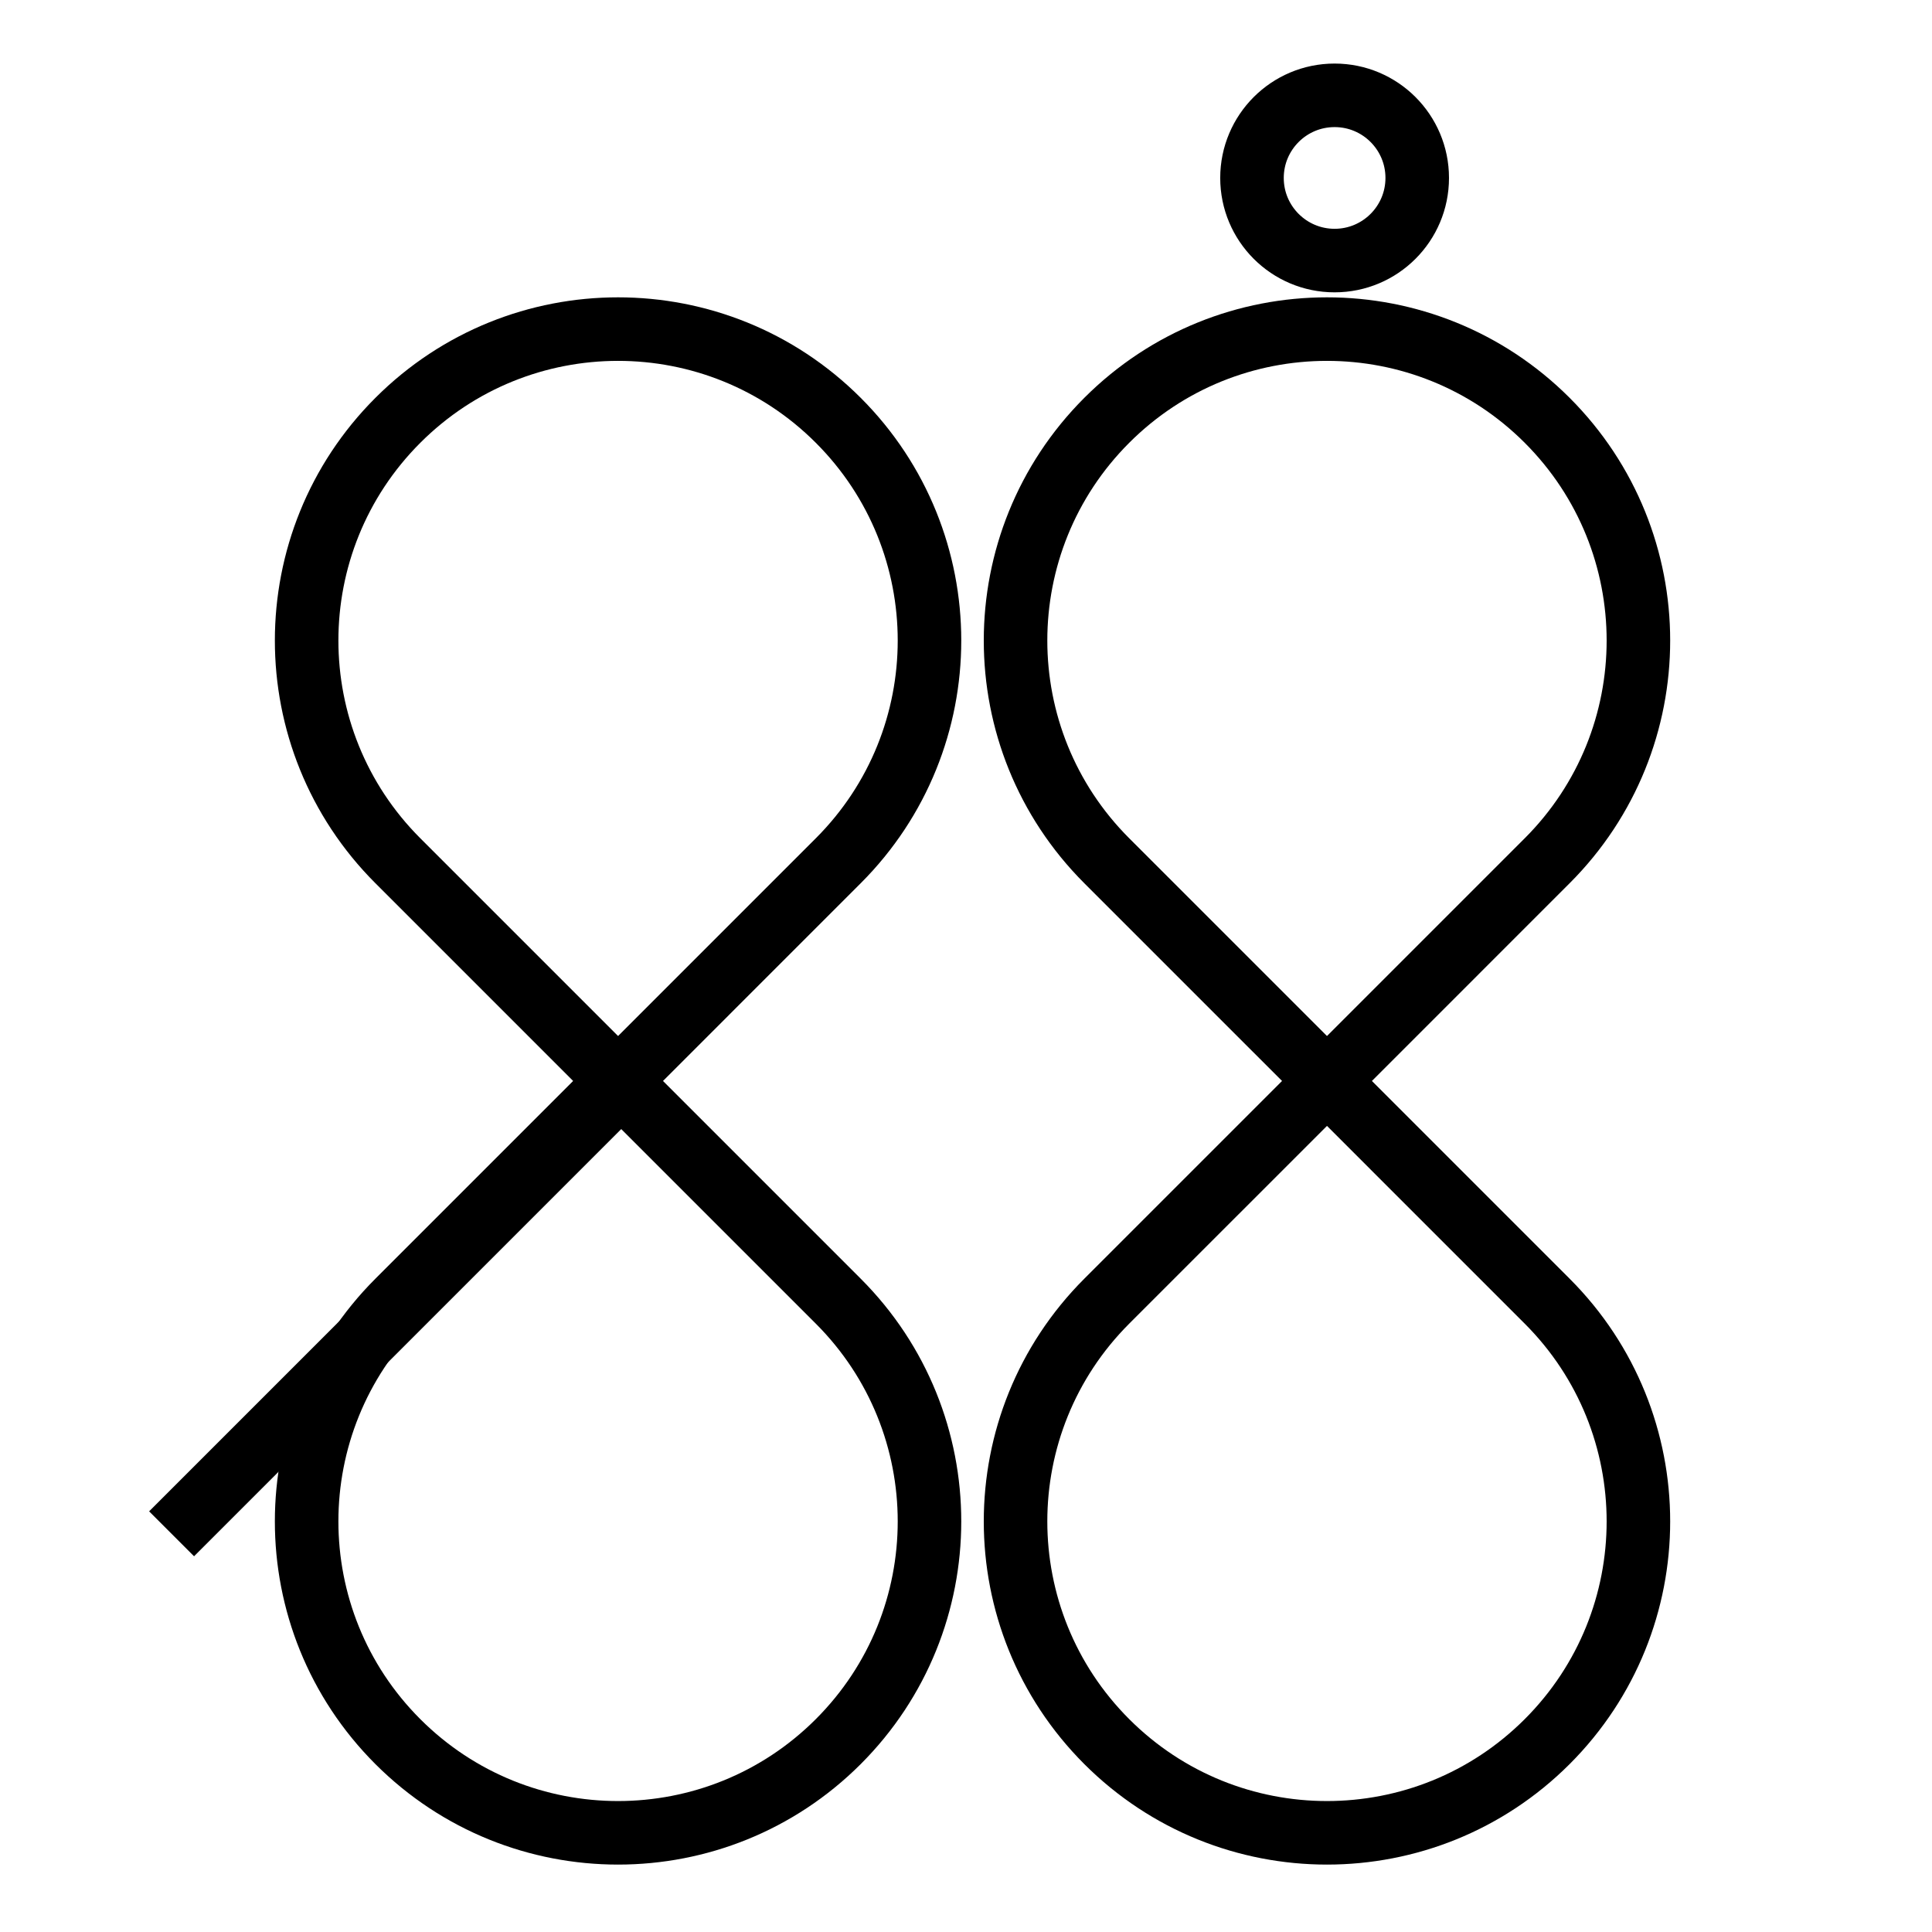 <svg width="152" height="152" xmlns="http://www.w3.org/2000/svg" xmlns:xlink="http://www.w3.org/1999/xlink" overflow="hidden"><defs><clipPath id="clip0"><rect x="400" y="410" width="152" height="152"/></clipPath></defs><g clip-path="url(#clip0)" transform="translate(-400 -410)"><path d="M498.5 424C498.5 420.41 501.41 417.5 505 417.5 508.59 417.5 511.5 420.41 511.5 424 511.5 427.59 508.59 430.5 505 430.5 501.41 430.5 498.5 427.59 498.5 424Z" stroke="#000000" stroke-width="4.999" stroke-miterlimit="8" fill="none" fill-rule="evenodd"/><path d="M465.951 443.069C475.52 452.637 475.52 468.151 465.951 477.719 460.176 483.495 454.401 489.27 448.626 495.045 442.851 489.27 437.076 483.495 431.301 477.719 421.732 468.151 421.732 452.637 431.301 443.069 440.869 433.5 456.383 433.5 465.951 443.069Z" stroke="#000000" stroke-width="4.999" stroke-miterlimit="8" fill="none" fill-rule="evenodd"/><path d="M431.3 547.021C421.732 537.452 421.732 521.939 431.3 512.37 437.076 506.595 442.851 500.82 448.626 495.045 454.401 500.82 460.176 506.595 465.951 512.37 475.52 521.939 475.52 537.452 465.951 547.021 456.383 556.589 440.869 556.589 431.3 547.021Z" stroke="#000000" stroke-width="4.999" stroke-miterlimit="8" fill="none" fill-rule="evenodd"/><path d="M521.725 443.069C531.294 452.637 531.294 468.151 521.725 477.719 515.95 483.495 510.175 489.27 504.4 495.045 498.625 489.27 492.85 483.495 487.074 477.719 477.506 468.151 477.506 452.637 487.074 443.069 496.643 433.5 512.157 433.5 521.725 443.069Z" stroke="#000000" stroke-width="4.999" stroke-miterlimit="8" fill="none" fill-rule="evenodd"/><path d="M487.074 547.021C477.506 537.452 477.506 521.939 487.074 512.37 492.85 506.595 498.625 500.82 504.4 495.045 510.175 500.82 515.95 506.595 521.725 512.37 531.294 521.939 531.294 537.452 521.725 547.021 512.156 556.589 496.643 556.589 487.074 547.021Z" stroke="#000000" stroke-width="4.999" stroke-miterlimit="8" fill="none" fill-rule="evenodd"/><path d="M0 0 35.172 35.172" stroke="#000000" stroke-width="4.999" stroke-miterlimit="8" fill="none" fill-rule="evenodd" transform="matrix(1 0 0 -1 413.5 530.672)"/></g></svg>